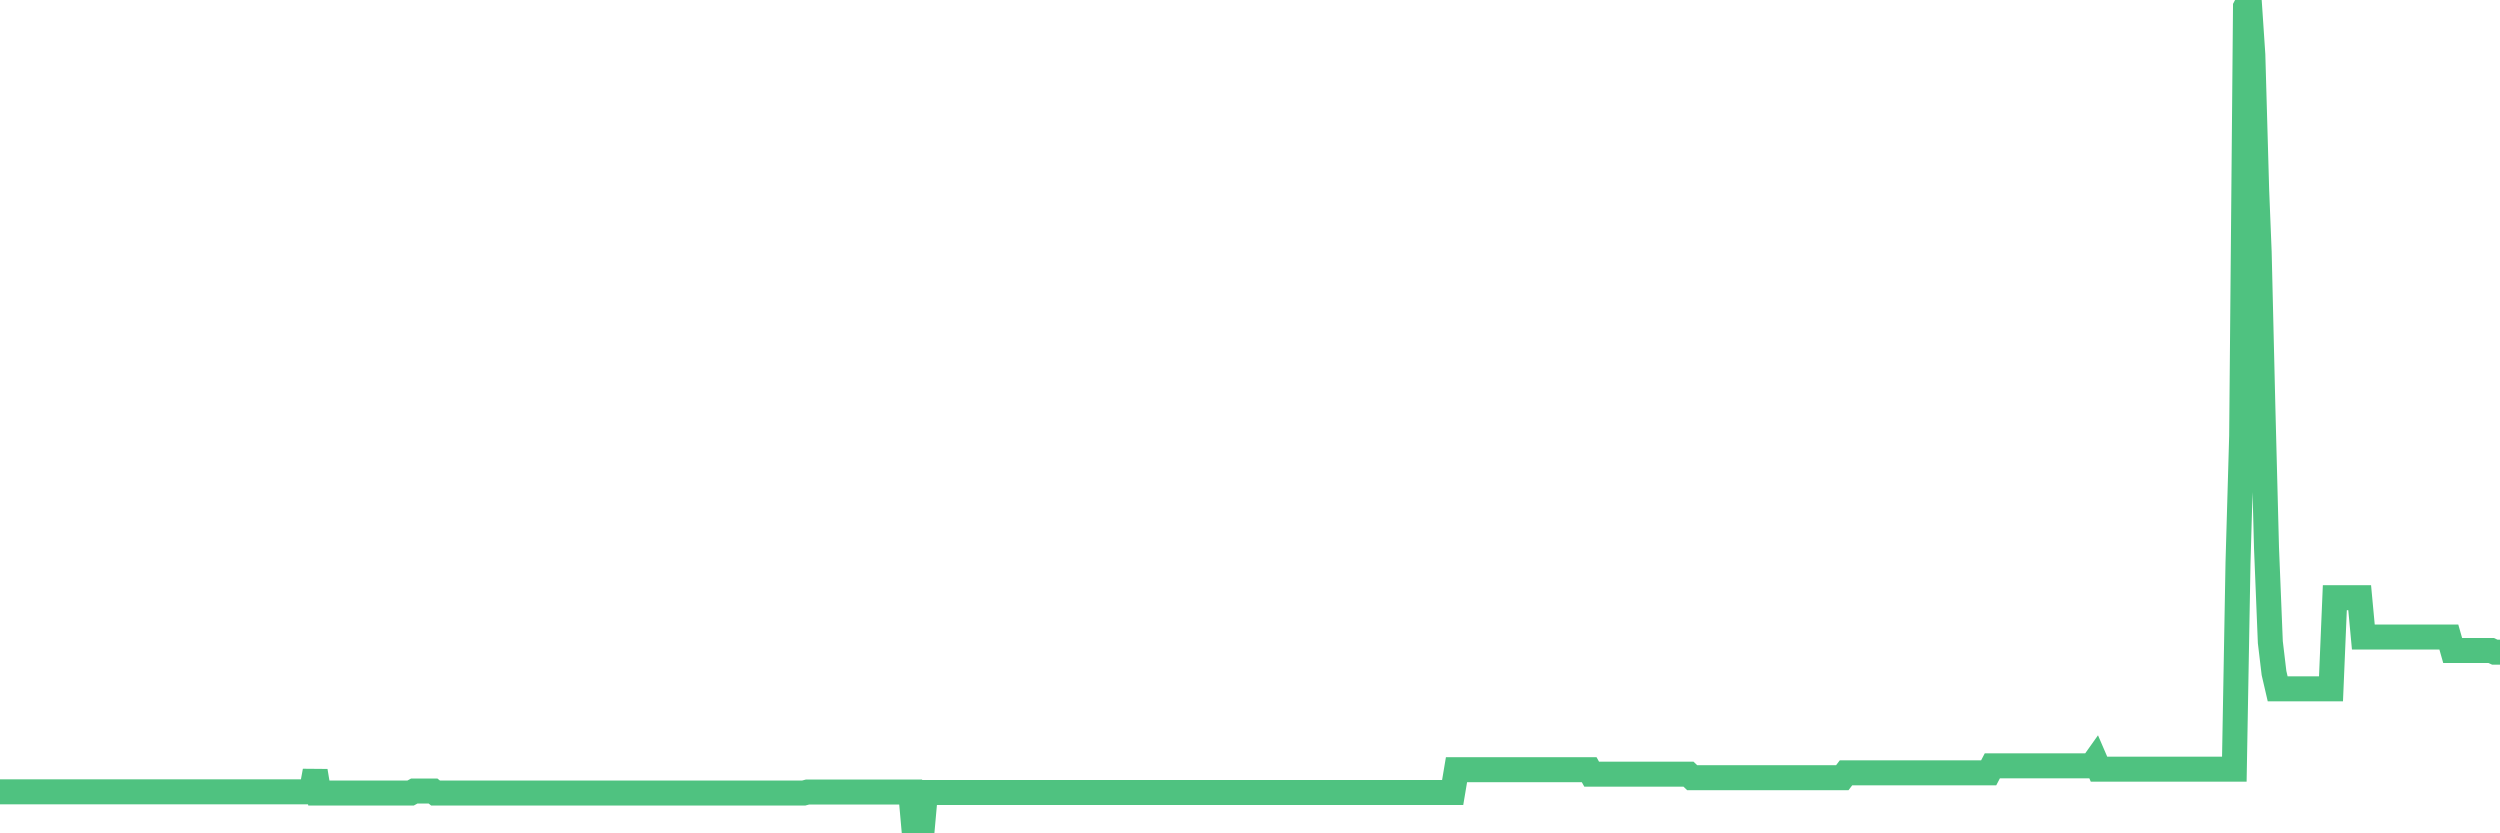 <?xml version="1.0"?><svg width="150px" height="50px" xmlns="http://www.w3.org/2000/svg" xmlns:xlink="http://www.w3.org/1999/xlink"> <polyline fill="none" stroke="#4fc280" stroke-width="1.5px" stroke-linecap="round" stroke-miterlimit="5" points="0.00,47.51 0.22,47.51 0.45,47.51 0.67,47.51 0.89,47.51 1.12,47.51 1.34,47.51 1.56,47.51 1.79,47.51 1.94,47.51 2.16,47.51 2.38,47.51 2.61,47.51 2.83,47.51 3.05,47.51 3.28,47.51 3.50,47.51 3.65,47.51 3.87,47.51 4.09,47.51 4.32,47.51 4.54,47.51 4.76,47.51 4.99,47.51 5.21,47.51 5.36,47.51 5.58,47.51 5.81,47.51 6.03,47.51 6.25,47.51 6.48,47.51 6.70,47.51 6.92,47.51 7.07,47.51 7.29,47.51 7.52,47.51 7.74,47.51 7.96,47.51 8.19,47.51 8.41,47.51 8.63,47.51 8.78,47.51 9.01,47.51 9.23,47.51 9.45,47.51 9.68,47.51 9.90,47.51 10.12,47.51 10.35,47.51 10.50,47.51 10.72,47.51 10.94,47.51 11.17,47.51 11.39,47.51 11.61,47.51 11.84,47.51 12.06,47.51 12.21,47.51 12.43,47.51 12.65,47.51 12.88,47.51 13.10,47.51 13.32,47.51 13.55,47.51 13.77,47.51 13.92,47.51 14.14,47.51 14.37,47.51 14.59,47.51 14.81,47.51 15.04,47.51 15.26,47.51 15.48,47.51 15.63,47.51 15.85,47.51 16.08,47.51 16.30,47.51 16.52,47.51 16.75,47.51 16.97,47.51 17.19,47.51 17.42,47.51 17.57,47.51 17.79,47.51 18.01,47.51 18.24,47.51 18.46,47.51 18.68,47.51 18.91,46.26 19.13,47.58 19.28,47.58 19.50,47.58 19.73,47.58 19.95,47.58 20.17,47.58 20.40,47.58 20.62,47.58 20.84,47.58 20.99,47.58 21.21,47.58 21.44,47.58 21.66,47.58 21.88,47.58 22.11,47.58 22.33,47.58 22.55,47.58 22.70,47.58 22.93,47.58 23.15,47.58 23.37,47.58 23.60,47.58 23.82,47.58 24.04,47.58 24.27,47.58 24.41,47.58 24.64,47.58 24.86,47.46 25.08,47.46 25.31,47.46 25.53,47.46 25.75,47.46 25.98,47.46 26.13,47.58 26.35,47.58 26.57,47.58 26.80,47.58 27.02,47.58 27.24,47.58 27.47,47.58 27.69,47.58 27.84,47.58 28.06,47.58 28.29,47.58 28.51,47.58 28.73,47.58 28.96,47.58 29.18,47.58 29.40,47.58 29.55,47.58 29.77,47.58 30.00,47.58 30.22,47.58 30.44,47.58 30.67,47.58 30.89,47.58 31.11,47.58 31.26,47.58 31.49,47.58 31.71,47.58 31.93,47.58 32.16,47.58 32.38,47.58 32.60,47.58 32.83,47.58 33.05,47.58 33.20,47.58 33.42,47.58 33.64,47.58 33.87,47.58 34.09,47.58 34.31,47.58 34.54,47.58 34.76,47.58 34.91,47.58 35.13,47.58 35.36,47.58 35.58,47.58 35.80,47.58 36.03,47.58 36.25,47.58 36.47,47.58 36.62,47.58 36.85,47.58 37.07,47.58 37.29,47.58 37.52,47.58 37.74,47.58 37.96,47.58 38.19,47.58 38.33,47.58 38.56,47.58 38.78,47.58 39.00,47.58 39.23,47.58 39.45,47.58 39.67,47.58 39.90,47.58 40.05,47.58 40.27,47.58 40.49,47.58 40.72,47.58 40.94,47.58 41.16,47.58 41.39,47.58 41.61,47.58 41.76,47.58 41.98,47.58 42.20,47.58 42.43,47.58 42.65,47.58 42.87,47.58 43.10,47.58 43.32,47.58 43.47,47.58 43.69,47.58 43.92,47.58 44.14,47.58 44.36,47.58 44.59,47.58 44.81,47.58 45.03,47.58 45.18,47.58 45.41,47.58 45.63,47.58 45.85,47.58 46.08,47.58 46.30,47.58 46.52,47.58 46.75,47.58 46.89,47.58 47.12,47.58 47.34,47.58 47.56,47.58 47.79,47.58 48.01,47.58 48.23,47.58 48.46,47.52 48.68,47.52 48.83,47.52 49.05,47.52 49.28,47.52 49.50,47.52 49.72,47.52 49.95,47.52 50.17,47.52 50.39,47.52 50.54,47.52 50.76,47.52 50.99,47.52 51.21,47.52 51.43,47.52 51.66,47.52 51.88,47.52 52.10,47.52 52.25,47.52 52.48,47.52 52.70,47.52 52.92,47.52 53.15,47.52 53.37,47.52 53.59,47.52 53.82,47.52 53.97,47.52 54.19,47.52 54.41,47.52 54.64,47.52 54.86,50.00 55.08,50.00 55.31,50.00 55.53,47.55 55.68,47.55 55.90,47.55 56.12,47.55 56.35,47.55 56.57,47.55 56.79,47.55 57.02,47.55 57.24,47.55 57.39,47.55 57.61,47.55 57.84,47.55 58.06,47.55 58.28,47.55 58.51,47.55 58.73,47.55 58.95,47.55 59.10,47.55 59.32,47.55 59.55,47.55 59.77,47.55 59.99,47.55 60.22,47.55 60.44,47.55 60.66,47.55 60.81,47.55 61.04,47.55 61.26,47.55 61.48,47.55 61.71,47.55 61.93,47.55 62.15,47.55 62.38,47.55 62.53,47.55 62.75,47.55 62.97,47.55 63.20,47.55 63.42,47.55 63.64,47.55 63.87,47.55 64.09,47.55 64.24,47.55 64.46,47.55 64.68,47.55 64.91,47.55 65.13,47.55 65.35,47.55 65.58,47.55 65.80,47.55 66.02,47.55 66.17,47.55 66.40,47.55 66.62,47.55 66.84,47.55 67.07,47.55 67.29,47.55 67.51,47.55 67.74,47.55 67.88,47.55 68.11,47.55 68.33,47.55 68.55,47.55 68.78,47.55 69.00,47.55 69.22,47.55 69.45,47.55 69.60,47.55 69.82,47.55 70.04,47.55 70.27,47.55 70.49,47.55 70.71,47.55 70.94,47.55 71.16,47.55 71.31,47.55 71.53,47.55 71.76,47.55 71.98,47.55 72.20,47.55 72.43,47.55 72.65,47.55 72.87,47.55 73.02,47.55 73.24,47.55 73.47,47.55 73.69,47.55 73.91,47.55 74.14,47.55 74.36,47.55 74.58,47.55 74.73,47.55 74.96,47.55 75.18,47.55 75.40,47.55 75.63,47.55 75.85,47.55 76.07,47.55 76.30,47.55 76.44,47.55 76.67,47.55 76.89,47.55 77.11,47.55 77.34,47.55 77.56,47.55 77.78,47.55 78.01,47.55 78.16,47.55 78.38,47.55 78.60,47.55 78.83,47.55 79.05,47.55 79.27,47.55 79.50,47.55 79.72,47.55 79.87,47.55 80.09,47.55 80.32,47.55 80.54,47.55 80.76,47.55 80.99,47.55 81.21,47.55 81.43,47.55 81.66,47.55 81.80,47.55 82.03,47.55 82.25,47.55 82.47,47.55 82.70,47.55 82.92,47.55 83.14,47.55 83.37,47.55 83.52,47.55 83.74,47.55 83.96,47.55 84.19,47.55 84.41,47.55 84.63,47.55 84.86,47.55 85.08,47.55 85.23,47.55 85.45,47.55 85.67,47.55 85.90,47.55 86.12,47.55 86.34,47.55 86.57,47.55 86.79,47.55 86.94,47.55 87.16,47.55 87.39,46.18 87.61,46.18 87.83,46.18 88.06,46.18 88.28,46.18 88.50,46.18 88.65,46.18 88.88,46.18 89.10,46.18 89.32,46.18 89.55,46.18 89.77,46.18 89.99,46.18 90.22,46.18 90.36,46.18 90.59,46.18 90.81,46.18 91.03,46.18 91.26,46.18 91.48,46.18 91.70,46.18 91.93,46.18 92.08,46.18 92.30,46.18 92.52,46.18 92.75,46.18 92.97,46.18 93.19,46.18 93.42,46.18 93.64,46.18 93.79,46.18 94.01,46.18 94.23,46.18 94.46,46.18 94.68,46.18 94.90,46.18 95.13,46.18 95.35,46.18 95.50,46.45 95.72,46.45 95.95,46.45 96.17,46.45 96.39,46.45 96.62,46.45 96.84,46.45 97.06,46.45 97.29,46.45 97.44,46.45 97.66,46.45 97.88,46.45 98.11,46.45 98.33,46.45 98.55,46.45 98.78,46.45 99.00,46.45 99.15,46.45 99.37,46.45 99.59,46.45 99.82,46.45 100.04,46.45 100.26,46.45 100.49,46.45 100.71,46.45 100.86,46.45 101.08,46.45 101.31,46.45 101.53,46.66 101.75,46.66 101.98,46.66 102.20,46.66 102.42,46.66 102.57,46.66 102.79,46.66 103.02,46.66 103.24,46.66 103.46,46.66 103.69,46.66 103.91,46.66 104.13,46.66 104.28,46.66 104.51,46.66 104.73,46.66 104.95,46.66 105.18,46.66 105.40,46.66 105.62,46.66 105.85,46.66 106.00,46.66 106.22,46.66 106.44,46.66 106.67,46.66 106.89,46.66 107.11,46.66 107.34,46.66 107.56,46.66 107.71,46.66 107.93,46.66 108.15,46.66 108.38,46.66 108.60,46.66 108.82,46.66 109.05,46.66 109.27,46.66 109.42,46.66 109.64,46.66 109.87,46.66 110.09,46.66 110.31,46.66 110.54,46.66 110.76,46.37 110.98,46.37 111.13,46.37 111.35,46.37 111.58,46.37 111.80,46.37 112.02,46.37 112.25,46.37 112.47,46.37 112.69,46.37 112.92,46.37 113.07,46.37 113.29,46.37 113.51,46.37 113.74,46.37 113.96,46.37 114.18,46.37 114.41,46.37 114.63,46.37 114.78,46.37 115.00,46.37 115.23,46.37 115.45,46.37 115.67,46.37 115.90,46.37 116.12,46.37 116.34,46.37 116.49,46.37 116.71,46.37 116.94,46.37 117.16,46.37 117.38,46.37 117.61,46.37 117.83,46.37 118.05,46.37 118.20,46.37 118.43,46.37 118.65,46.37 118.87,46.37 119.10,46.37 119.32,46.37 119.54,45.95 119.77,45.95 119.91,45.95 120.14,45.95 120.36,45.95 120.58,45.95 120.81,45.95 121.03,45.95 121.25,45.95 121.48,45.95 121.63,45.95 121.85,45.95 122.07,45.95 122.30,45.95 122.52,45.95 122.74,45.95 122.97,45.95 123.19,45.95 123.34,45.95 123.56,45.95 123.79,45.95 124.01,45.95 124.23,45.95 124.46,45.95 124.68,45.95 124.90,45.95 125.05,45.95 125.27,45.95 125.50,45.95 125.72,45.64 125.94,46.15 126.17,46.15 126.39,46.15 126.61,46.15 126.76,46.15 126.99,46.15 127.21,46.15 127.43,46.15 127.66,46.15 127.88,46.15 128.10,46.15 128.33,46.15 128.47,46.15 128.70,46.15 128.92,46.15 129.14,46.15 129.37,46.15 129.59,46.15 129.81,46.15 130.04,46.15 130.26,46.15 130.41,46.15 130.63,46.15 130.86,46.15 131.08,46.15 131.30,46.15 131.53,46.15 131.75,46.15 131.97,46.15 132.12,46.15 132.35,46.15 132.57,46.15 132.79,46.15 133.02,46.15 133.24,46.15 133.46,46.15 133.69,46.15 133.83,46.15 134.06,46.15 134.28,33.79 134.50,26.16 134.73,0.42 134.95,0.00 135.17,3.28 135.40,11.41 135.55,15.13 135.77,24.34 135.99,32.86 136.22,38.53 136.44,40.38 136.66,41.33 136.89,41.33 137.11,41.33 137.26,41.33 137.48,41.33 137.70,41.33 137.93,41.33 138.15,41.33 138.37,41.33 138.60,41.33 138.82,41.33 138.97,41.33 139.19,41.33 139.42,41.33 139.64,41.33 139.86,41.33 140.09,35.86 140.31,35.86 140.53,35.86 140.68,35.86 140.91,35.86 141.13,35.86 141.35,35.86 141.58,35.86 141.80,38.22 142.02,38.22 142.25,38.22 142.39,38.22 142.62,38.22 142.84,38.22 143.06,38.22 143.29,38.22 143.51,38.22 143.73,38.22 143.96,38.22 144.11,38.22 144.33,38.22 144.55,38.22 144.78,38.22 145.00,38.22 145.22,38.22 145.45,38.22 145.67,38.22 145.89,38.22 146.04,38.22 146.26,38.22 146.49,38.22 146.71,38.22 146.93,38.22 147.16,39.03 147.38,39.03 147.60,39.03 147.75,39.03 147.98,39.03 148.20,39.03 148.42,39.03 148.65,39.03 148.87,39.03 149.09,39.03 149.32,39.03 149.47,39.03 149.69,39.13 149.91,39.13 150.00,39.13 "/></svg>